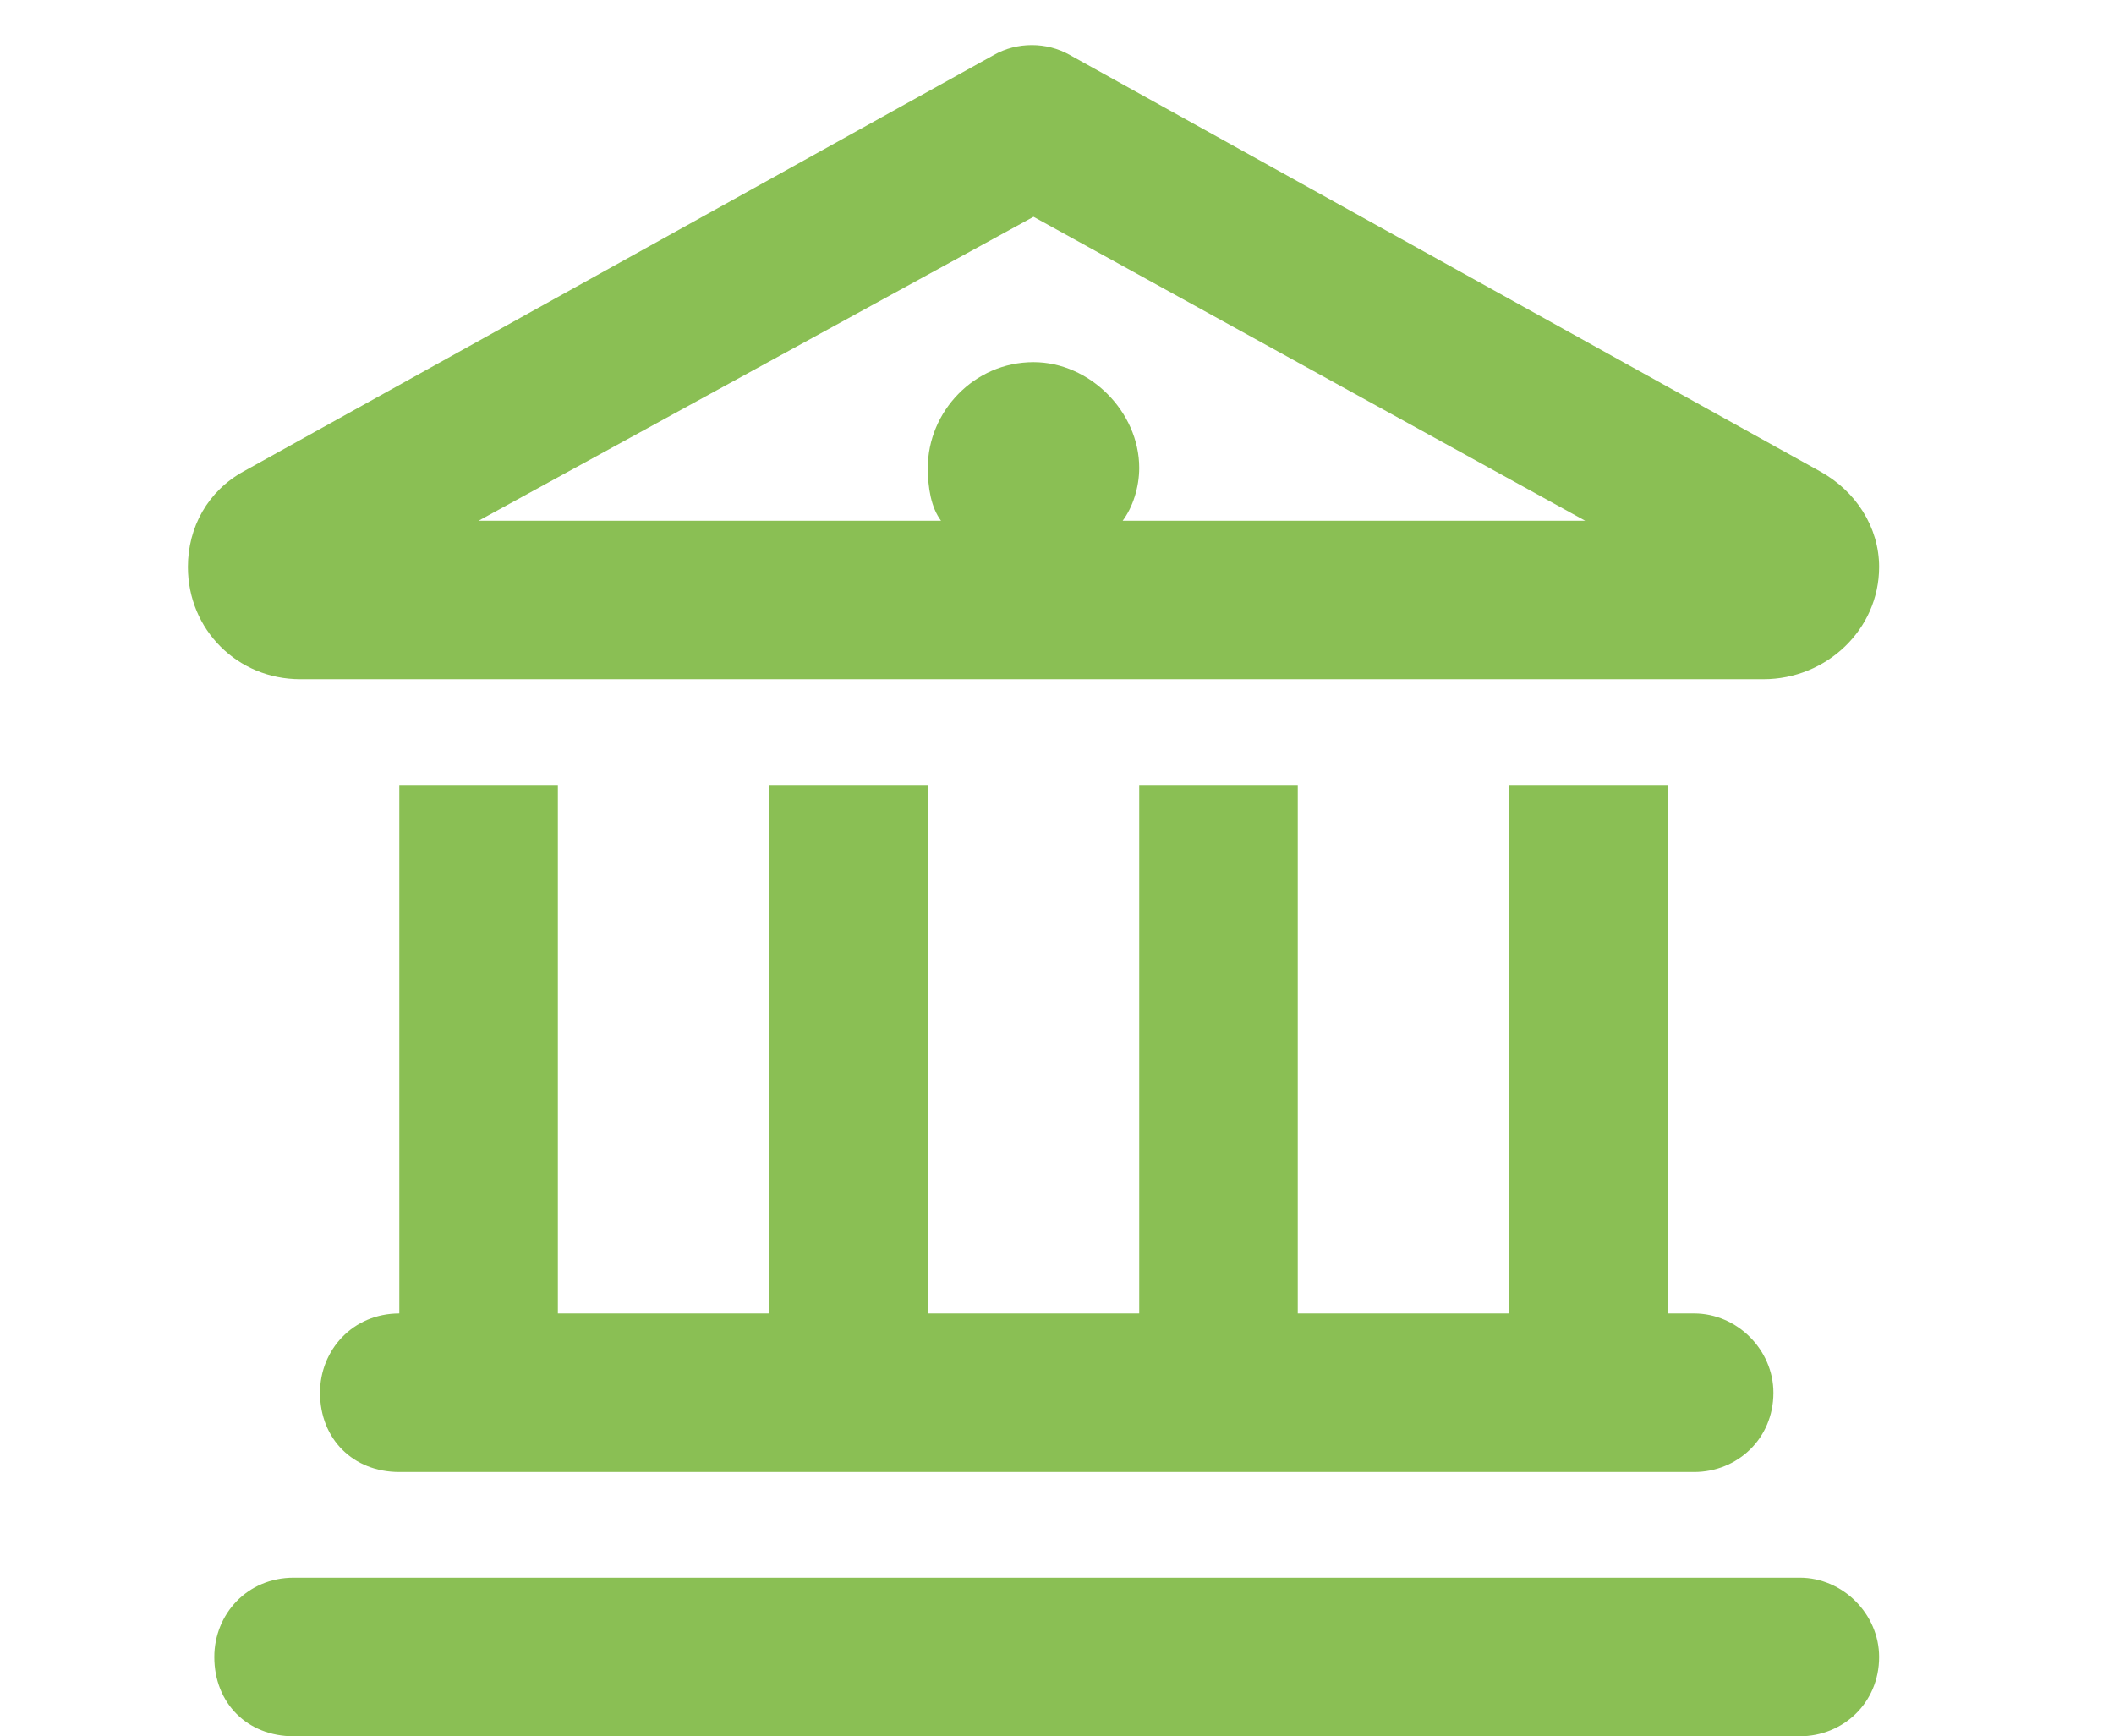 <?xml version="1.0" encoding="UTF-8"?><svg id="Layer_1" xmlns="http://www.w3.org/2000/svg" viewBox="0 0 45 36.959"><path d="m22.773,1.17l15.961,8.859c.773.422,1.266,1.195,1.266,2.039,0,1.336-1.125,2.391-2.461,2.391H6.391c-1.336,0-2.391-1.055-2.391-2.391,0-.844.422-1.617,1.195-2.039L21.156,1.17c.492-.281,1.125-.281,1.617,0Zm-2.742,9.914c-.211-.281-.281-.703-.281-1.125,0-1.195.984-2.25,2.25-2.25,1.195,0,2.25,1.055,2.25,2.25,0,.422-.141.844-.352,1.125h9.844l-11.742-6.469-11.812,6.469h9.844Zm-11.531,5.625h3.375v11.25h4.5v-11.25h3.375v11.25h4.5v-11.25h3.375v11.25h4.5v-11.25h3.375v11.25h.562c.914,0,1.688.773,1.688,1.688,0,.984-.773,1.688-1.688,1.688H8.5c-.984,0-1.688-.703-1.688-1.688,0-.914.703-1.688,1.688-1.688v-11.25Zm-2.25,16.875h32.062c.914,0,1.688.773,1.688,1.688,0,.984-.773,1.688-1.688,1.688H6.25c-.984,0-1.688-.703-1.688-1.688,0-.914.703-1.688,1.688-1.688Z" style="fill:#8abf54;"/></svg>